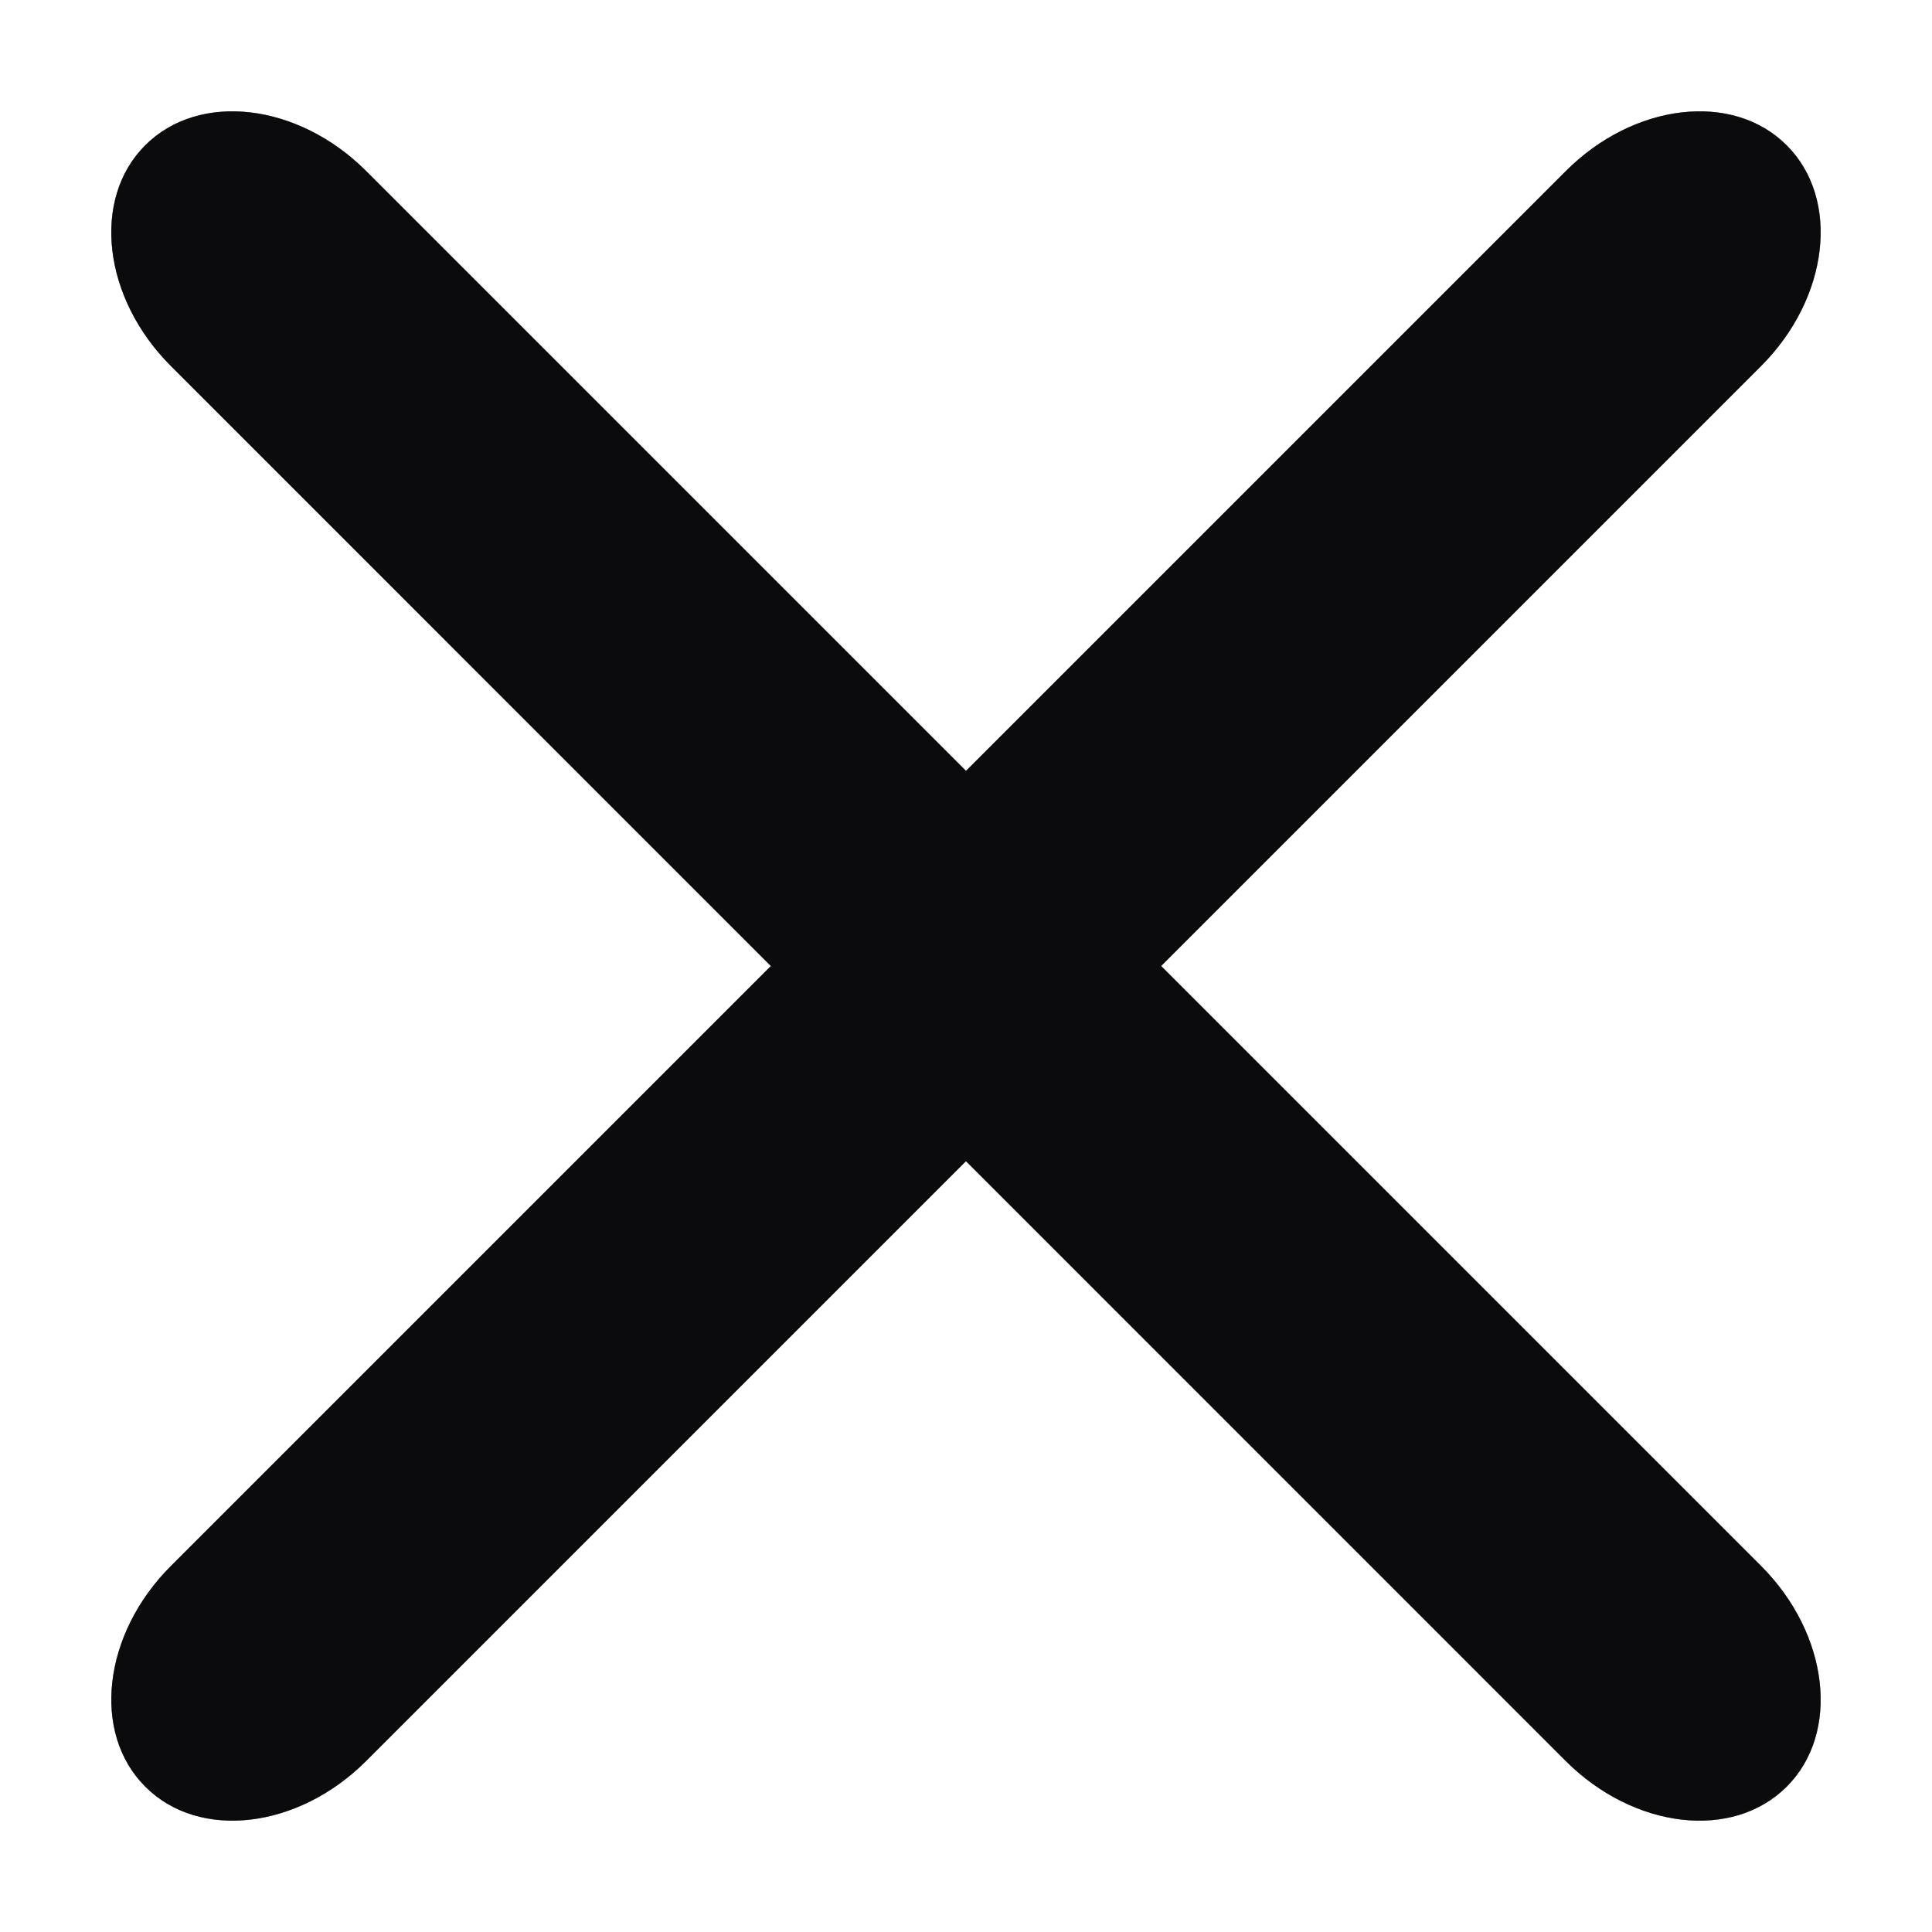 <svg width="14" height="14" viewBox="0 0 14 14" fill="none" xmlns="http://www.w3.org/2000/svg">
<path fill-rule="evenodd" clip-rule="evenodd" d="M12.947 1.053C13.338 1.443 13.254 2.16 12.761 2.653L2.653 12.761C2.16 13.254 1.443 13.338 1.053 12.947C0.662 12.557 0.745 11.84 1.239 11.347L11.347 1.239C11.84 0.746 12.557 0.662 12.947 1.053Z" fill="#161719"/>
<path fill-rule="evenodd" clip-rule="evenodd" d="M12.947 1.053C13.338 1.443 13.254 2.16 12.761 2.653L2.653 12.761C2.16 13.254 1.443 13.338 1.053 12.947C0.662 12.557 0.745 11.84 1.239 11.347L11.347 1.239C11.84 0.746 12.557 0.662 12.947 1.053Z" fill="black" fill-opacity="0.2"/>
<path fill-rule="evenodd" clip-rule="evenodd" d="M12.947 1.053C13.338 1.443 13.254 2.16 12.761 2.653L2.653 12.761C2.16 13.254 1.443 13.338 1.053 12.947C0.662 12.557 0.745 11.84 1.239 11.347L11.347 1.239C11.84 0.746 12.557 0.662 12.947 1.053Z" fill="black" fill-opacity="0.2"/>
<path fill-rule="evenodd" clip-rule="evenodd" d="M12.947 1.053C13.338 1.443 13.254 2.16 12.761 2.653L2.653 12.761C2.16 13.254 1.443 13.338 1.053 12.947C0.662 12.557 0.745 11.84 1.239 11.347L11.347 1.239C11.84 0.746 12.557 0.662 12.947 1.053Z" fill="black" fill-opacity="0.2"/>
<path fill-rule="evenodd" clip-rule="evenodd" d="M1.052 1.053C0.662 1.443 0.745 2.16 1.239 2.653L11.346 12.761C11.84 13.254 12.556 13.338 12.947 12.947C13.338 12.557 13.254 11.84 12.761 11.347L2.653 1.239C2.159 0.746 1.443 0.662 1.052 1.053Z" fill="#161719"/>
<path fill-rule="evenodd" clip-rule="evenodd" d="M1.052 1.053C0.662 1.443 0.745 2.16 1.239 2.653L11.346 12.761C11.84 13.254 12.556 13.338 12.947 12.947C13.338 12.557 13.254 11.84 12.761 11.347L2.653 1.239C2.159 0.746 1.443 0.662 1.052 1.053Z" fill="black" fill-opacity="0.2"/>
<path fill-rule="evenodd" clip-rule="evenodd" d="M1.052 1.053C0.662 1.443 0.745 2.16 1.239 2.653L11.346 12.761C11.84 13.254 12.556 13.338 12.947 12.947C13.338 12.557 13.254 11.84 12.761 11.347L2.653 1.239C2.159 0.746 1.443 0.662 1.052 1.053Z" fill="black" fill-opacity="0.2"/>
<path fill-rule="evenodd" clip-rule="evenodd" d="M1.052 1.053C0.662 1.443 0.745 2.16 1.239 2.653L11.346 12.761C11.84 13.254 12.556 13.338 12.947 12.947C13.338 12.557 13.254 11.84 12.761 11.347L2.653 1.239C2.159 0.746 1.443 0.662 1.052 1.053Z" fill="black" fill-opacity="0.2"/>
</svg>
